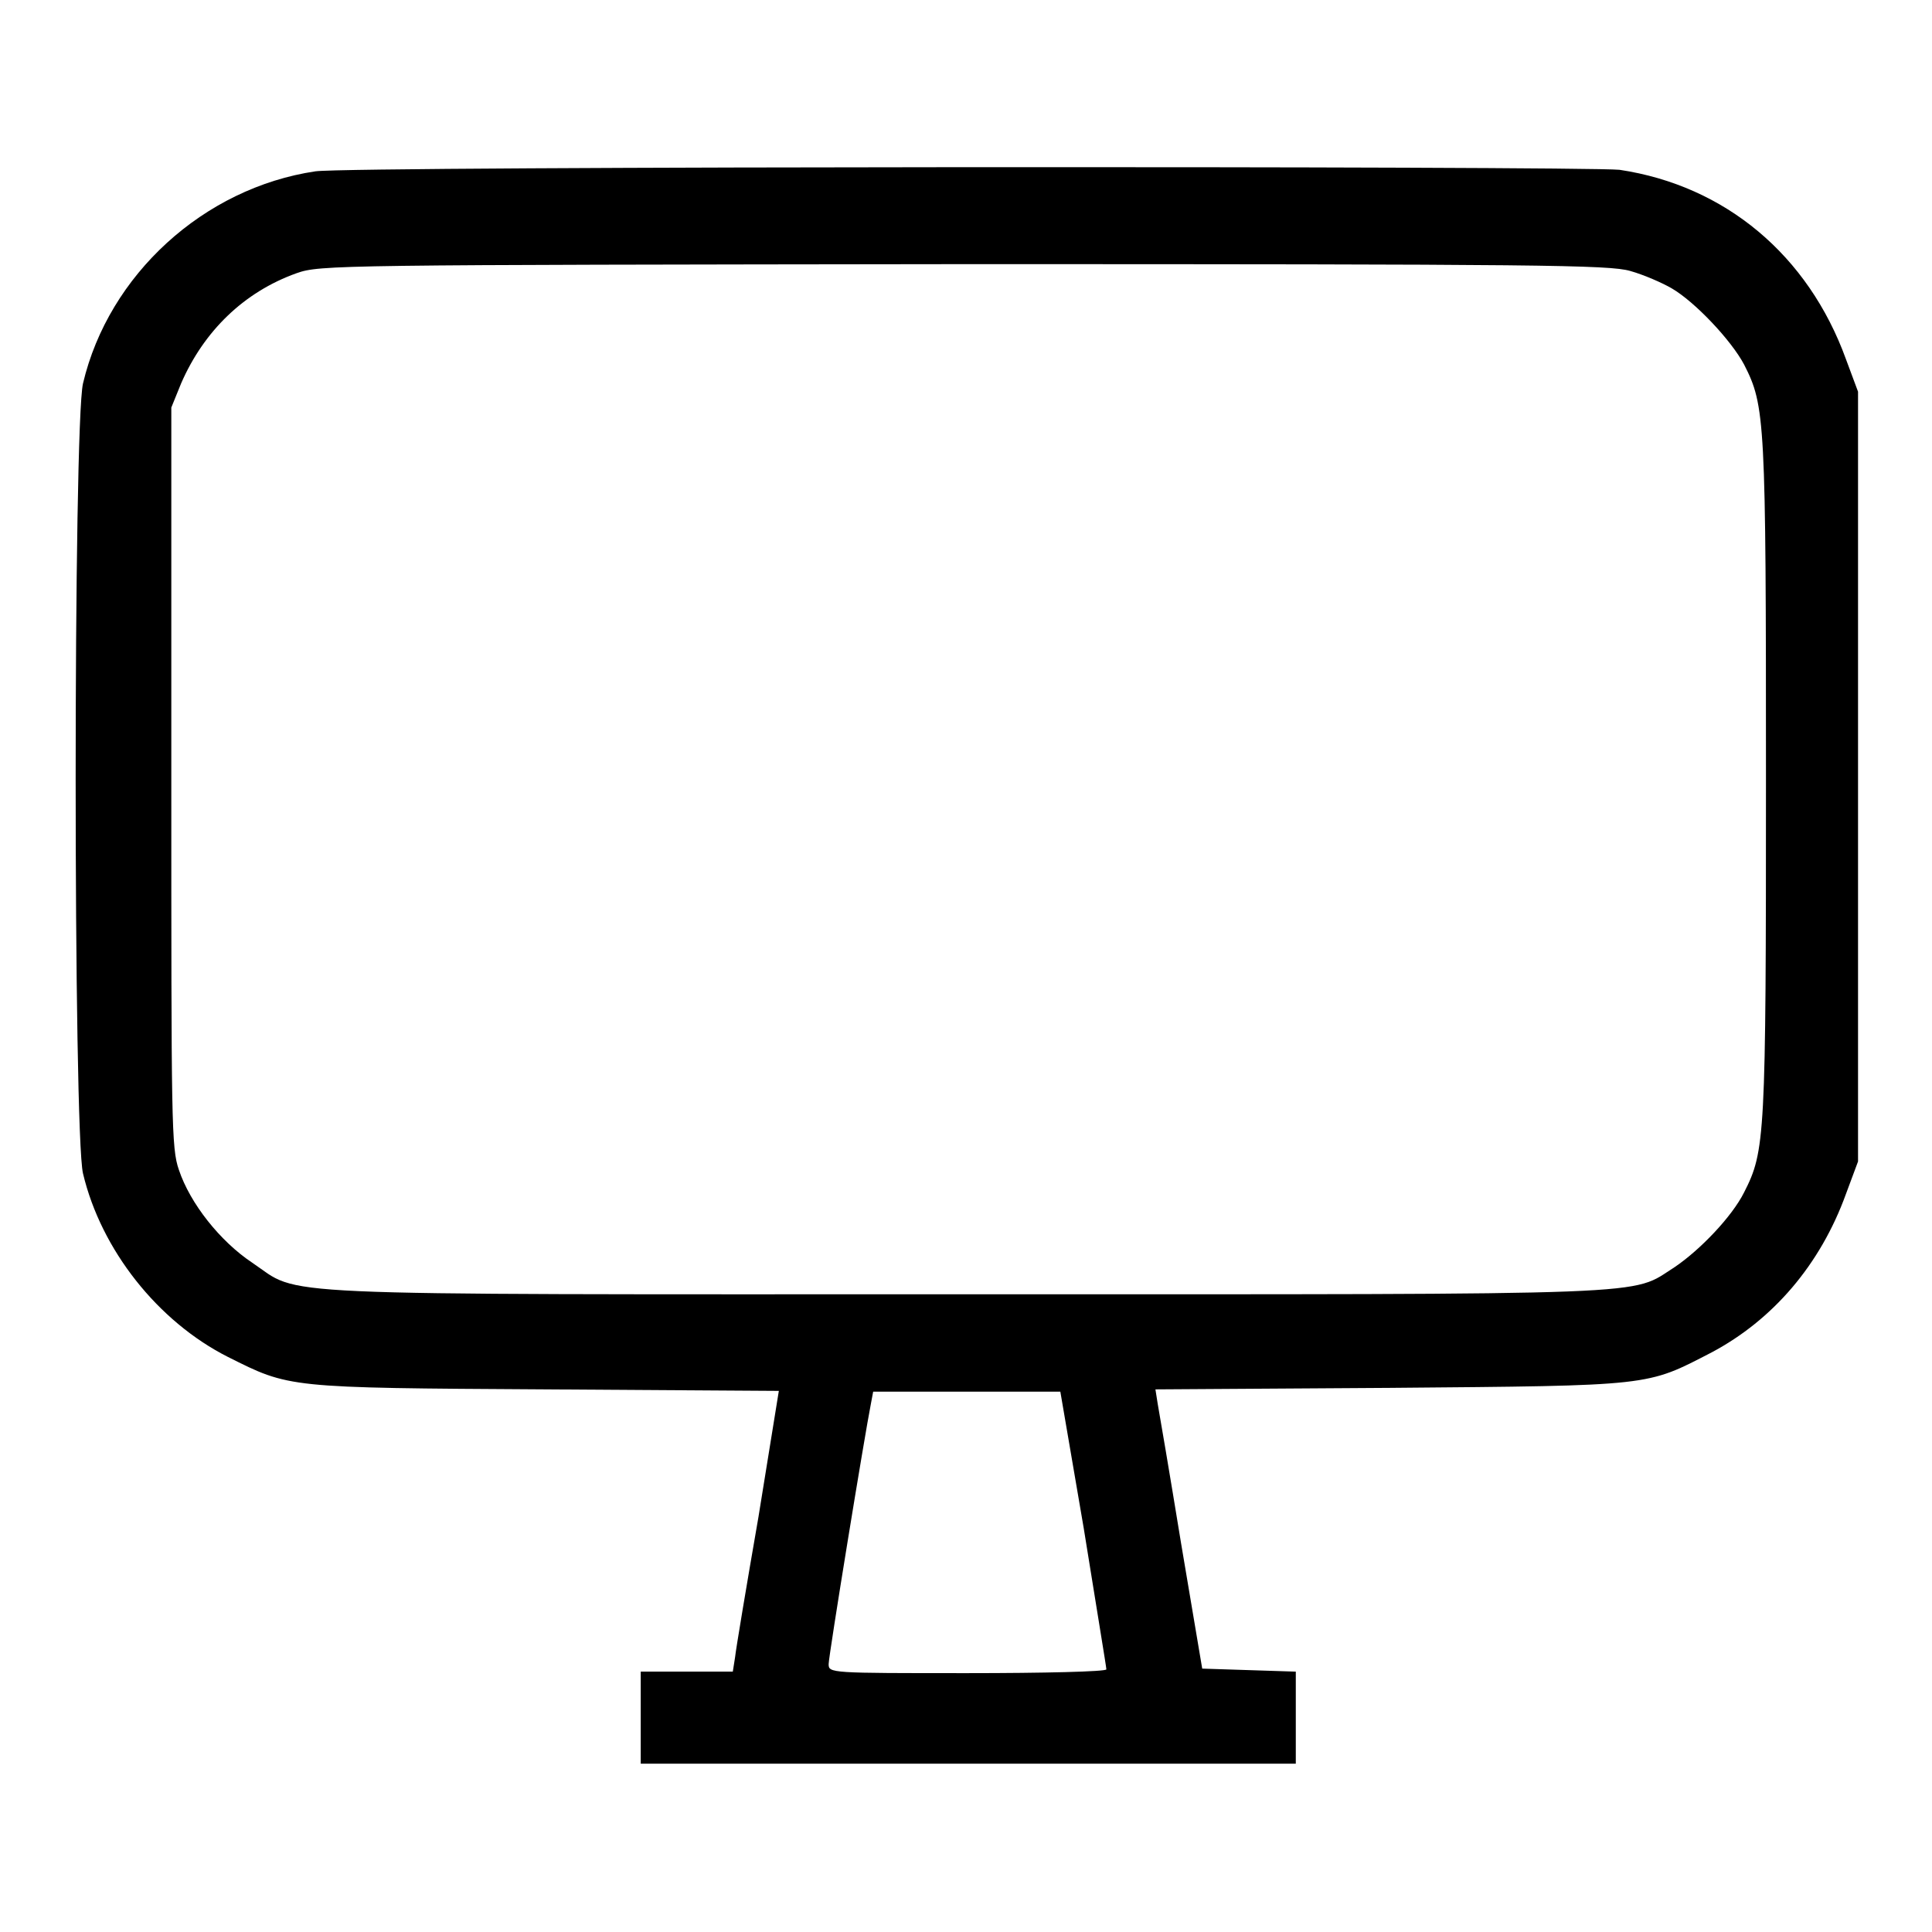 <?xml version="1.0" encoding="utf-8"?>
<!-- Svg Vector Icons : http://www.onlinewebfonts.com/icon -->
<!DOCTYPE svg PUBLIC "-//W3C//DTD SVG 1.1//EN" "http://www.w3.org/Graphics/SVG/1.1/DTD/svg11.dtd">
<svg version="1.1" xmlns="http://www.w3.org/2000/svg" xmlns:xlink="http://www.w3.org/1999/xlink" x="0px" y="0px" viewBox="0 0 256 256" enable-background="new 0 0 256 256" xml:space="preserve">
<g><g><g><path fill="#000000" d="M41.8,22.7C27,24.9,14.4,36.4,11,50.8c-1.3,5.5-1.3,99.3,0,104.7c2.4,10.1,9.9,19.6,19.2,24.3c8.2,4.1,7.7,4.1,42.1,4.3l30.9,0.2l-2.7,16.7c-1.6,9.2-3,17.6-3.1,18.6l-0.3,1.9h-6.1h-6.1v6.1v6.1h43.4h43.4v-6.1v-6.1l-6.2-0.2l-6.2-0.2l-2.8-16.6c-1.5-9.2-2.9-17.4-3.1-18.5l-0.3-1.9l31.1-0.2c34.9-0.3,33.9-0.2,42.6-4.7c8.1-4.3,14.4-11.6,17.8-21l1.6-4.3v-51v-51l-1.6-4.3c-5-13.8-16-23-30-25.1C209.6,22,46.9,22,41.8,22.7z M216,35.9c1.8,0.5,4.3,1.6,5.5,2.3c3.1,1.8,7.9,6.9,9.6,10.1c2.8,5.5,2.9,7.2,2.9,54.9c0,47.6-0.1,49.3-2.9,54.8c-1.6,3.2-5.8,7.6-9.2,9.9c-6,3.8-0.5,3.6-94,3.6c-94.8,0-87.8,0.3-94.5-4.2c-4.2-2.8-8.2-7.8-9.7-12.3c-1-2.9-1-6.1-1-52v-49l1.3-3.2c3-6.9,8.3-12.1,15.3-14.6c3.1-1.1,5.2-1.1,88.4-1.2C204.3,35,213.2,35.1,216,35.9z M143.6,202.5c1.6,10,3,18.4,3,18.7c0,0.3-8.3,0.5-18.4,0.5c-18.2,0-18.4,0-18.4-1.2c0-1.1,4.8-30.5,5.6-34.5l0.3-1.6h12.4h12.4L143.6,202.5z"/></g></g></g>
</svg>